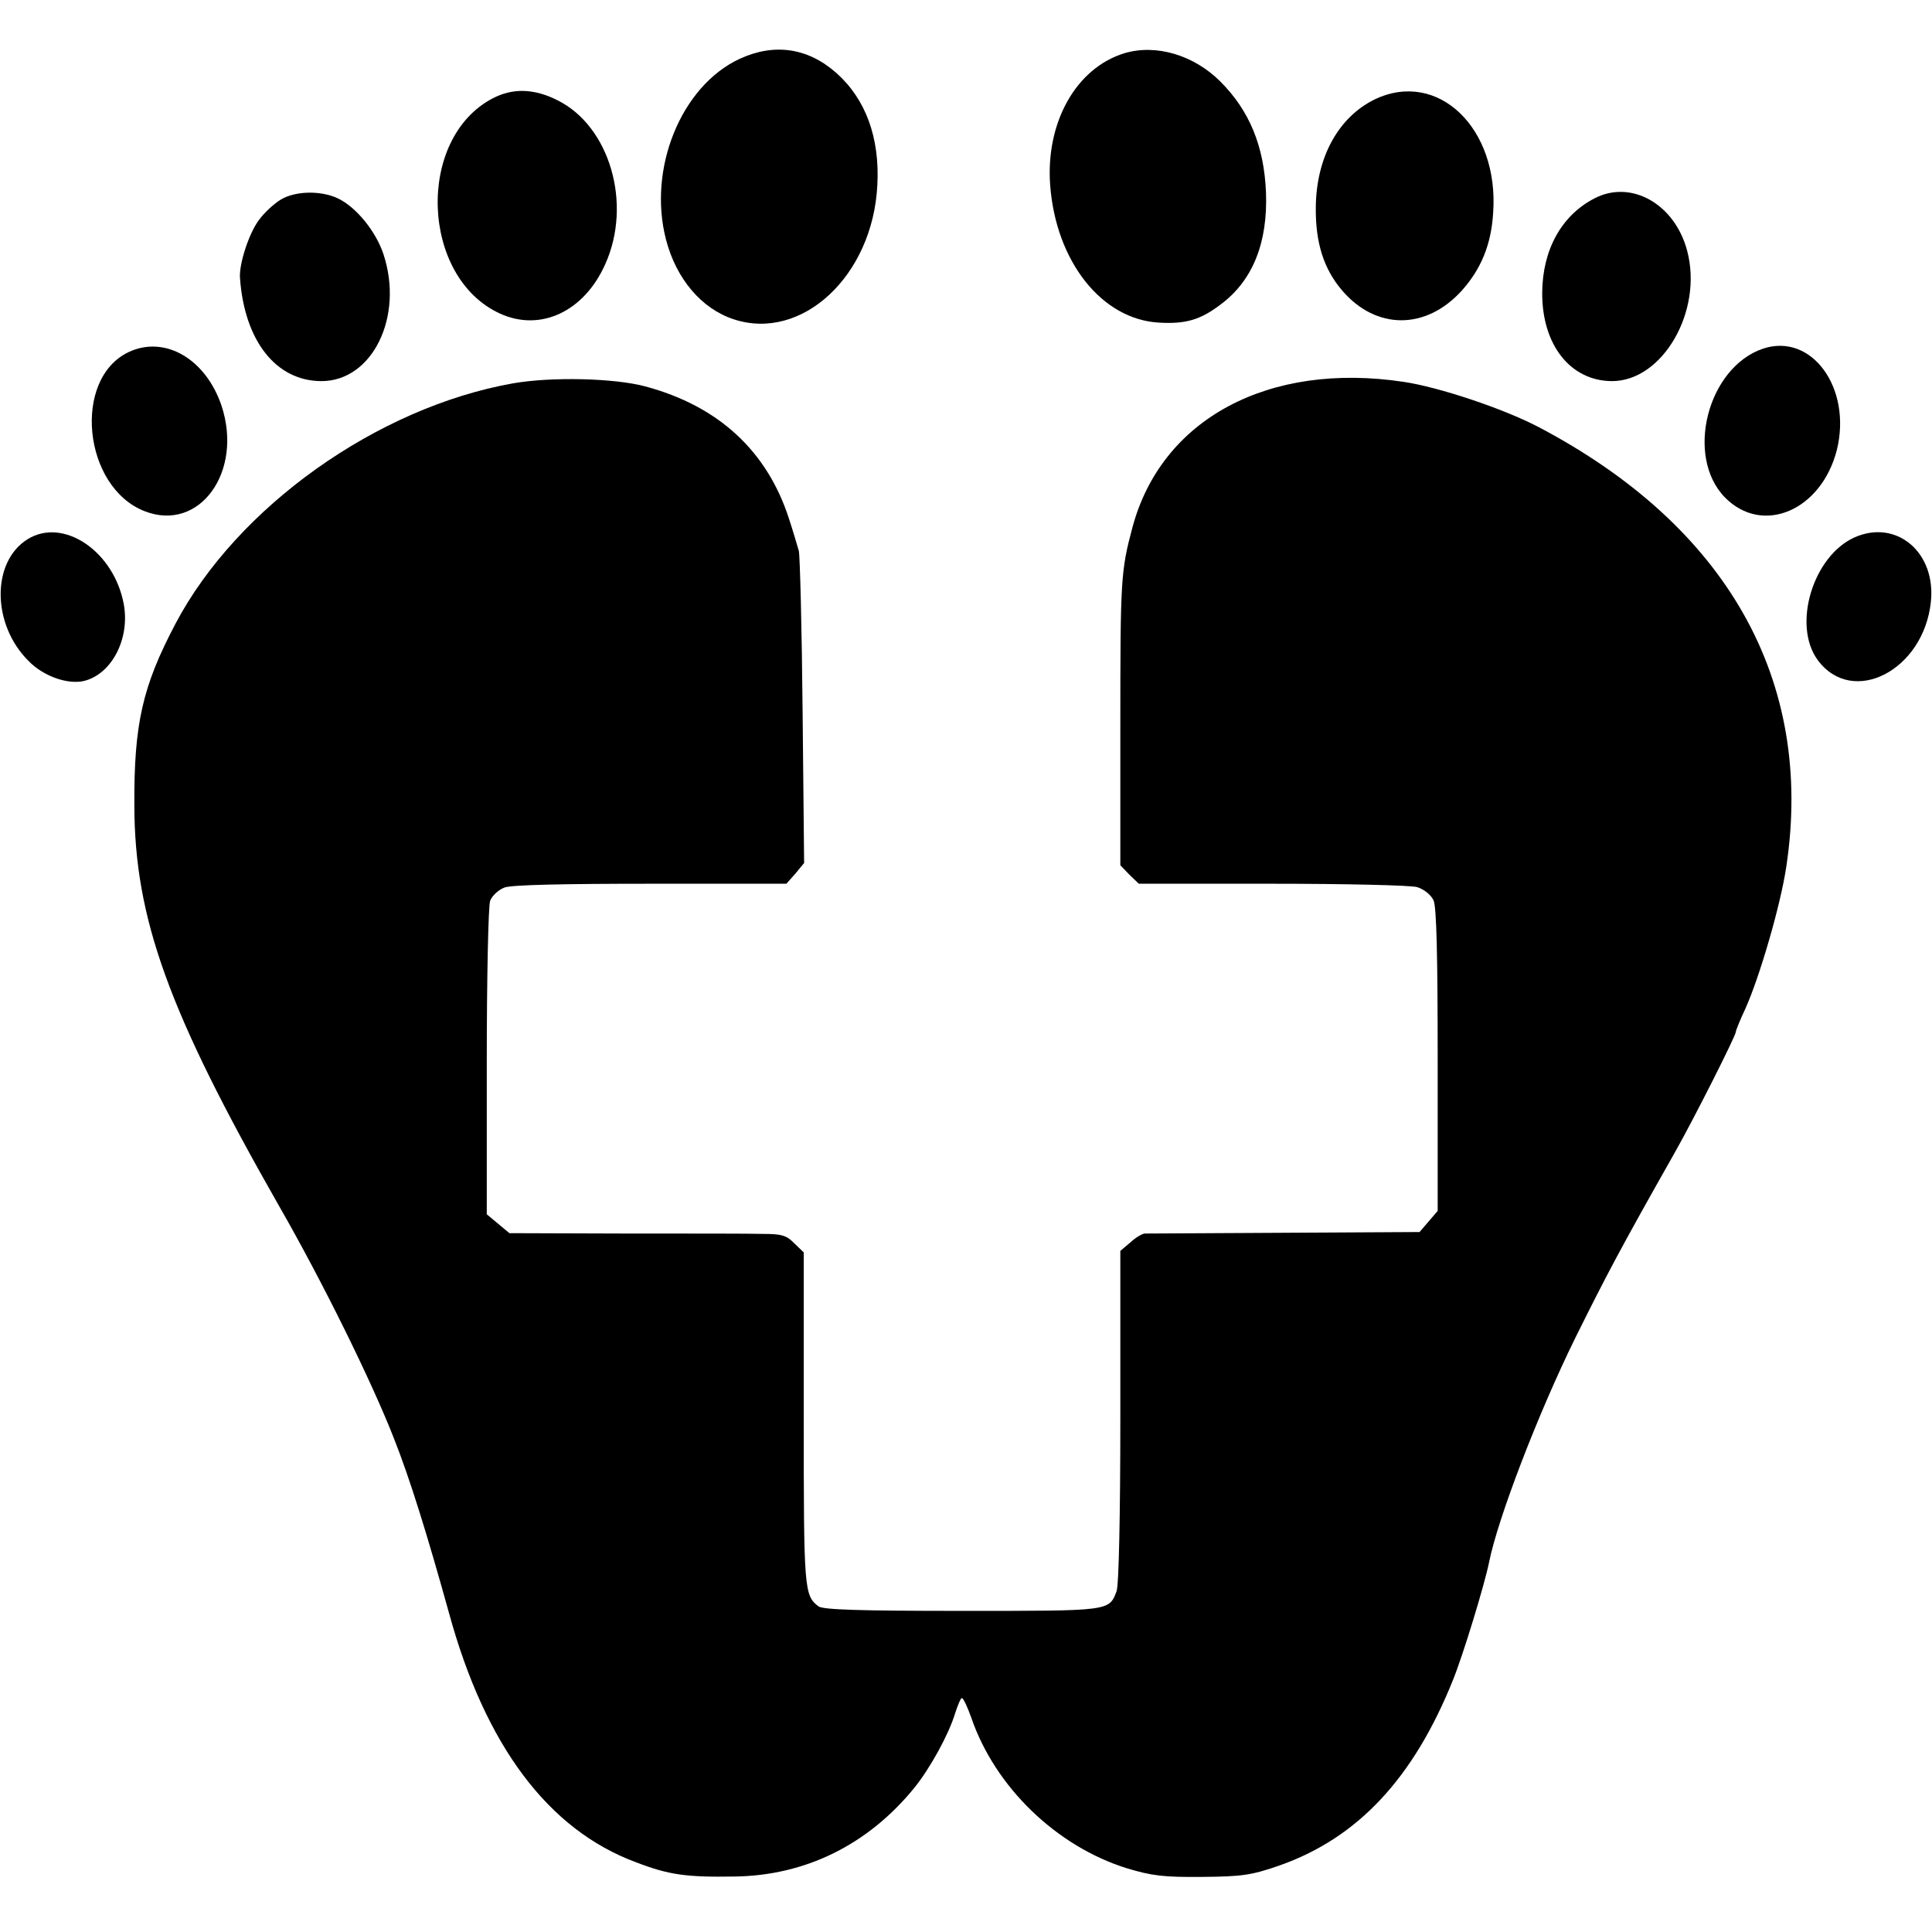 <?xml version="1.0" standalone="no"?>
<!DOCTYPE svg PUBLIC "-//W3C//DTD SVG 20010904//EN"
 "http://www.w3.org/TR/2001/REC-SVG-20010904/DTD/svg10.dtd">
<svg version="1.0" xmlns="http://www.w3.org/2000/svg"
 width="512pt" height="512pt" viewBox="0 0 512 512"
 preserveAspectRatio="xMidYMid meet">
<g transform="translate(0,512) scale(0.1,-0.1)"
fill="#000000" stroke="none">
<path d="M1960 4964 c-155 -72 -244 -291 -195 -479 27 -104 94 -183 179 -211
181 -60 369 115 381 355 7 126 -31 229 -109 298 -76 67 -165 79 -256 37z"/>
<path d="M2980 4979 c-128 -39 -209 -183 -197 -349 15 -203 137 -357 289 -365
70 -4 109 7 164 49 84 63 124 163 119 296 -5 123 -44 217 -121 294 -70 70
-170 100 -254 75z"/>
<path d="M1305 4859 c-203 -107 -190 -474 20 -570 107 -49 223 5 279 131 72
160 12 365 -126 434 -63 32 -120 33 -173 5z"/>
<path d="M3644 4857 c-97 -47 -156 -154 -157 -287 -1 -93 21 -163 70 -220 90
-105 222 -105 317 0 51 57 78 122 83 206 16 224 -146 380 -313 301z"/>
<path d="M744 4591 c-18 -11 -43 -34 -57 -53 -27 -35 -54 -118 -51 -155 12
-167 96 -273 216 -273 135 0 219 171 164 337 -20 60 -72 124 -120 147 -46 22
-114 20 -152 -3z"/>
<path d="M4225 4594 c-87 -45 -137 -136 -138 -249 -1 -138 74 -234 184 -235
135 -1 243 186 200 346 -33 124 -149 189 -246 138z"/>
<path d="M341 4187 c-150 -71 -121 -359 43 -422 145 -56 261 105 203 280 -42
124 -150 187 -246 142z"/>
<path d="M4672 4196 c-147 -50 -207 -285 -101 -394 100 -102 256 -35 297 126
40 164 -67 311 -196 268z"/>
<path d="M1359 4104 c-360 -64 -731 -328 -894 -637 -88 -167 -110 -266 -109
-482 1 -299 90 -546 383 -1060 116 -202 246 -466 305 -617 42 -106 88 -254
146 -463 96 -351 263 -574 495 -660 88 -34 135 -40 260 -38 189 2 355 84 478
235 42 52 91 141 108 197 7 22 15 41 18 41 4 0 15 -24 25 -52 63 -184 226
-341 412 -399 66 -20 98 -24 199 -23 106 1 130 4 205 30 208 73 356 231 461
493 27 67 83 251 95 310 23 116 130 395 229 596 83 167 117 232 263 490 49 86
162 310 162 320 0 4 11 31 25 61 38 84 94 276 109 378 74 493 -157 902 -658
1165 -92 48 -262 105 -356 119 -358 54 -642 -98 -719 -386 -31 -116 -32 -138
-32 -531 l0 -364 24 -25 25 -24 353 0 c195 0 368 -4 385 -9 18 -6 36 -20 43
-35 8 -17 11 -145 11 -424 l0 -399 -24 -28 -24 -28 -359 -2 c-197 -1 -363 -2
-370 -2 -7 -1 -24 -11 -38 -24 l-26 -22 0 -438 c0 -265 -4 -449 -10 -464 -20
-53 -17 -52 -409 -52 -272 0 -369 3 -381 12 -38 29 -39 45 -39 497 l0 441 -25
24 c-20 21 -34 25 -82 25 -32 1 -196 1 -366 1 l-307 1 -30 25 -30 25 0 403 c0
222 4 415 9 428 5 13 22 29 38 35 18 7 154 10 387 10 l360 0 24 27 23 28 -4
401 c-2 221 -7 412 -10 426 -4 13 -15 52 -26 85 -58 180 -187 299 -381 351
-82 22 -249 26 -351 8z"/>
<path d="M73 3691 c-96 -60 -95 -226 3 -323 39 -40 102 -62 145 -53 74 17 124
111 107 204 -26 140 -160 231 -255 172z"/>
<path d="M4915 3696 c-110 -49 -166 -232 -98 -325 92 -125 281 -28 300 154 14
131 -91 220 -202 171z"/>
</g>
</svg>
